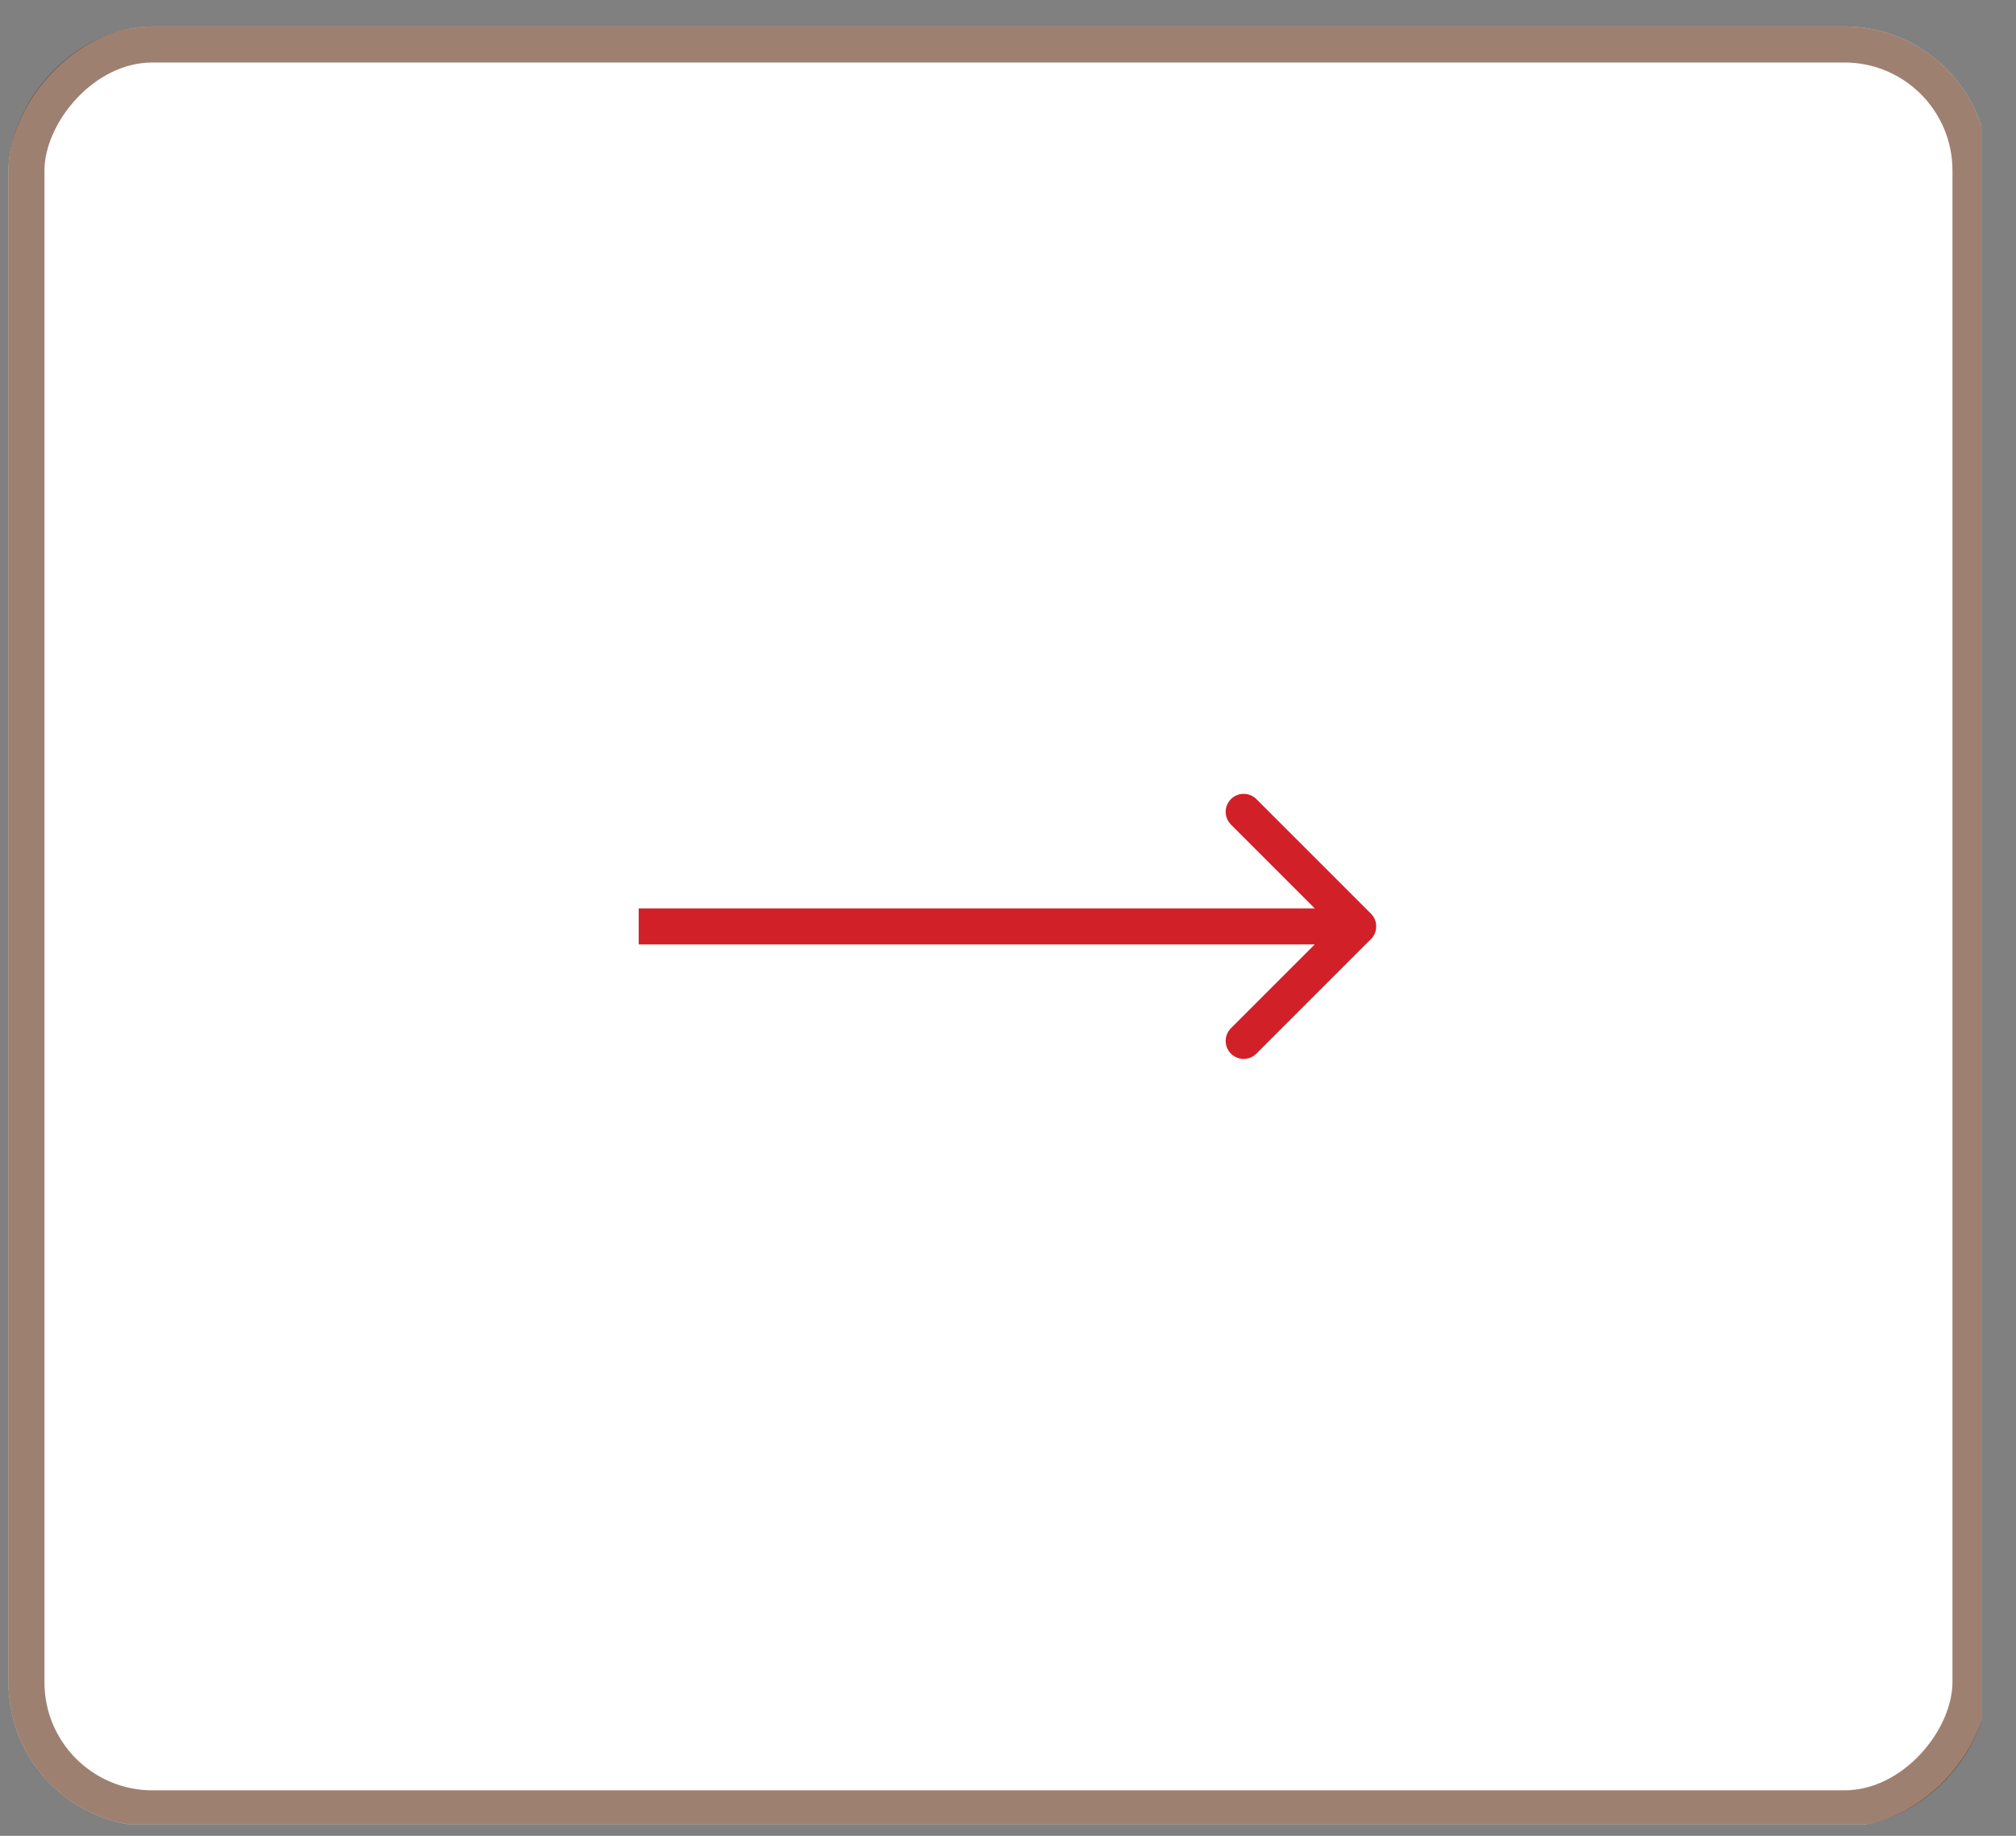 <svg width="56" height="51" viewBox="0 0 56 51" fill="none" xmlns="http://www.w3.org/2000/svg">
<rect x="0" y="0" width="56" height="51" fill="#808080" stroke="none"/>
<g clip-path="url(#clip0_37_376)">
<rect width="55" height="50" rx="4" transform="matrix(-1 0 0 1 55.235 0.736)" fill="white"/>
<rect x="-0.5" y="0.5" width="54" height="49" rx="3.5" transform="matrix(-1 0 0 1 54.235 0.736)" stroke="#5E2C13" stroke-opacity="0.6"/>
<path d="M38.082 25.382C38.277 25.577 38.277 25.894 38.082 26.089L34.9 29.271C34.705 29.466 34.388 29.466 34.193 29.271C33.998 29.076 33.998 28.759 34.193 28.564L37.021 25.736L34.193 22.907C33.998 22.712 33.998 22.395 34.193 22.2C34.388 22.005 34.705 22.005 34.9 22.2L38.082 25.382ZM17.742 25.236L37.728 25.236L37.728 26.236L17.742 26.236L17.742 25.236Z" fill="#D12027"/>
</g>
<defs>
<clipPath id="clip0_37_376">
<rect width="55" height="50" fill="white" transform="matrix(-1 0 0 1 55.039 0.681)"/>
</clipPath>
</defs>
</svg>
